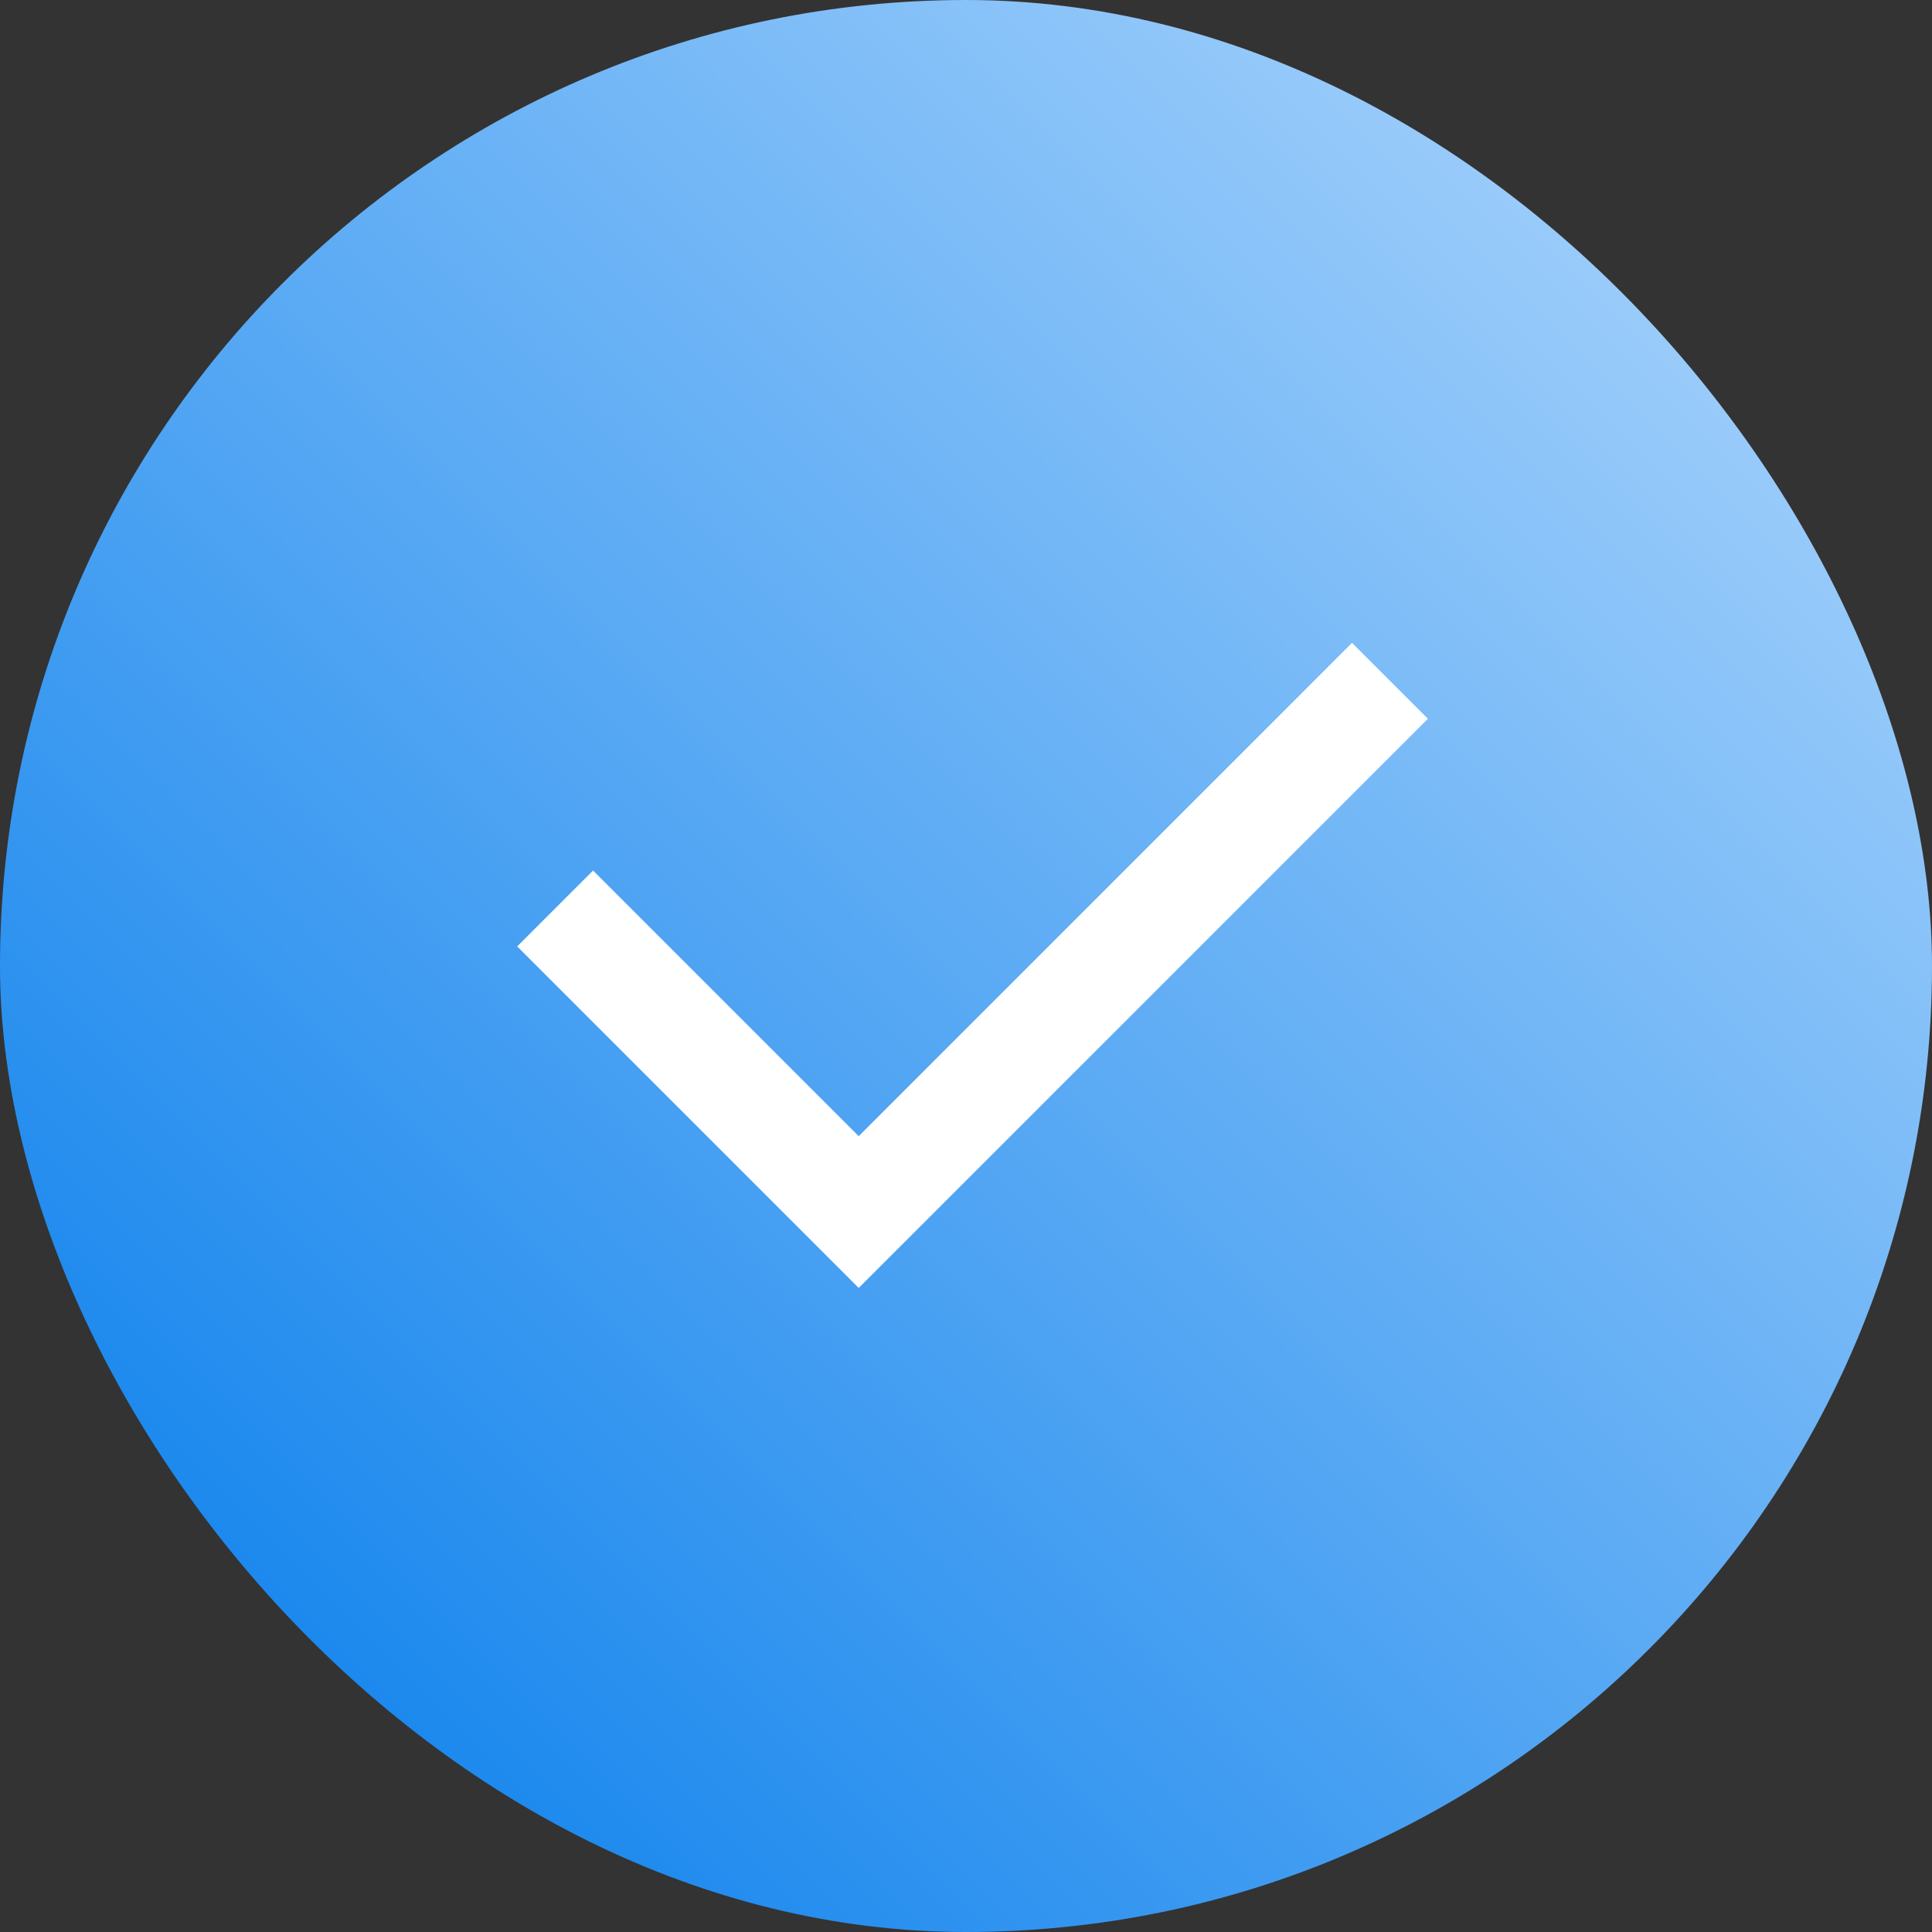 <svg width="36" height="36" viewBox="0 0 36 36" fill="none" xmlns="http://www.w3.org/2000/svg">
<rect x="0" y="0" width="36" height="36" fill="#333333" stroke="none"/>
<rect width="36" height="36" rx="18" fill="url(#paint0_linear_3_9762)"/>
<path d="M16.001 21.171L25.193 11.979L26.607 13.393L16.001 23.999L9.637 17.635L11.051 16.221L16.001 21.171Z" fill="white"/>
<defs>
<linearGradient id="paint0_linear_3_9762" x1="36" y1="0" x2="0" y2="36" gradientUnits="userSpaceOnUse">
<stop stop-color="#B5DAFD"/>
<stop offset="1" stop-color="#007AEB"/>
</linearGradient>
</defs>
</svg>
